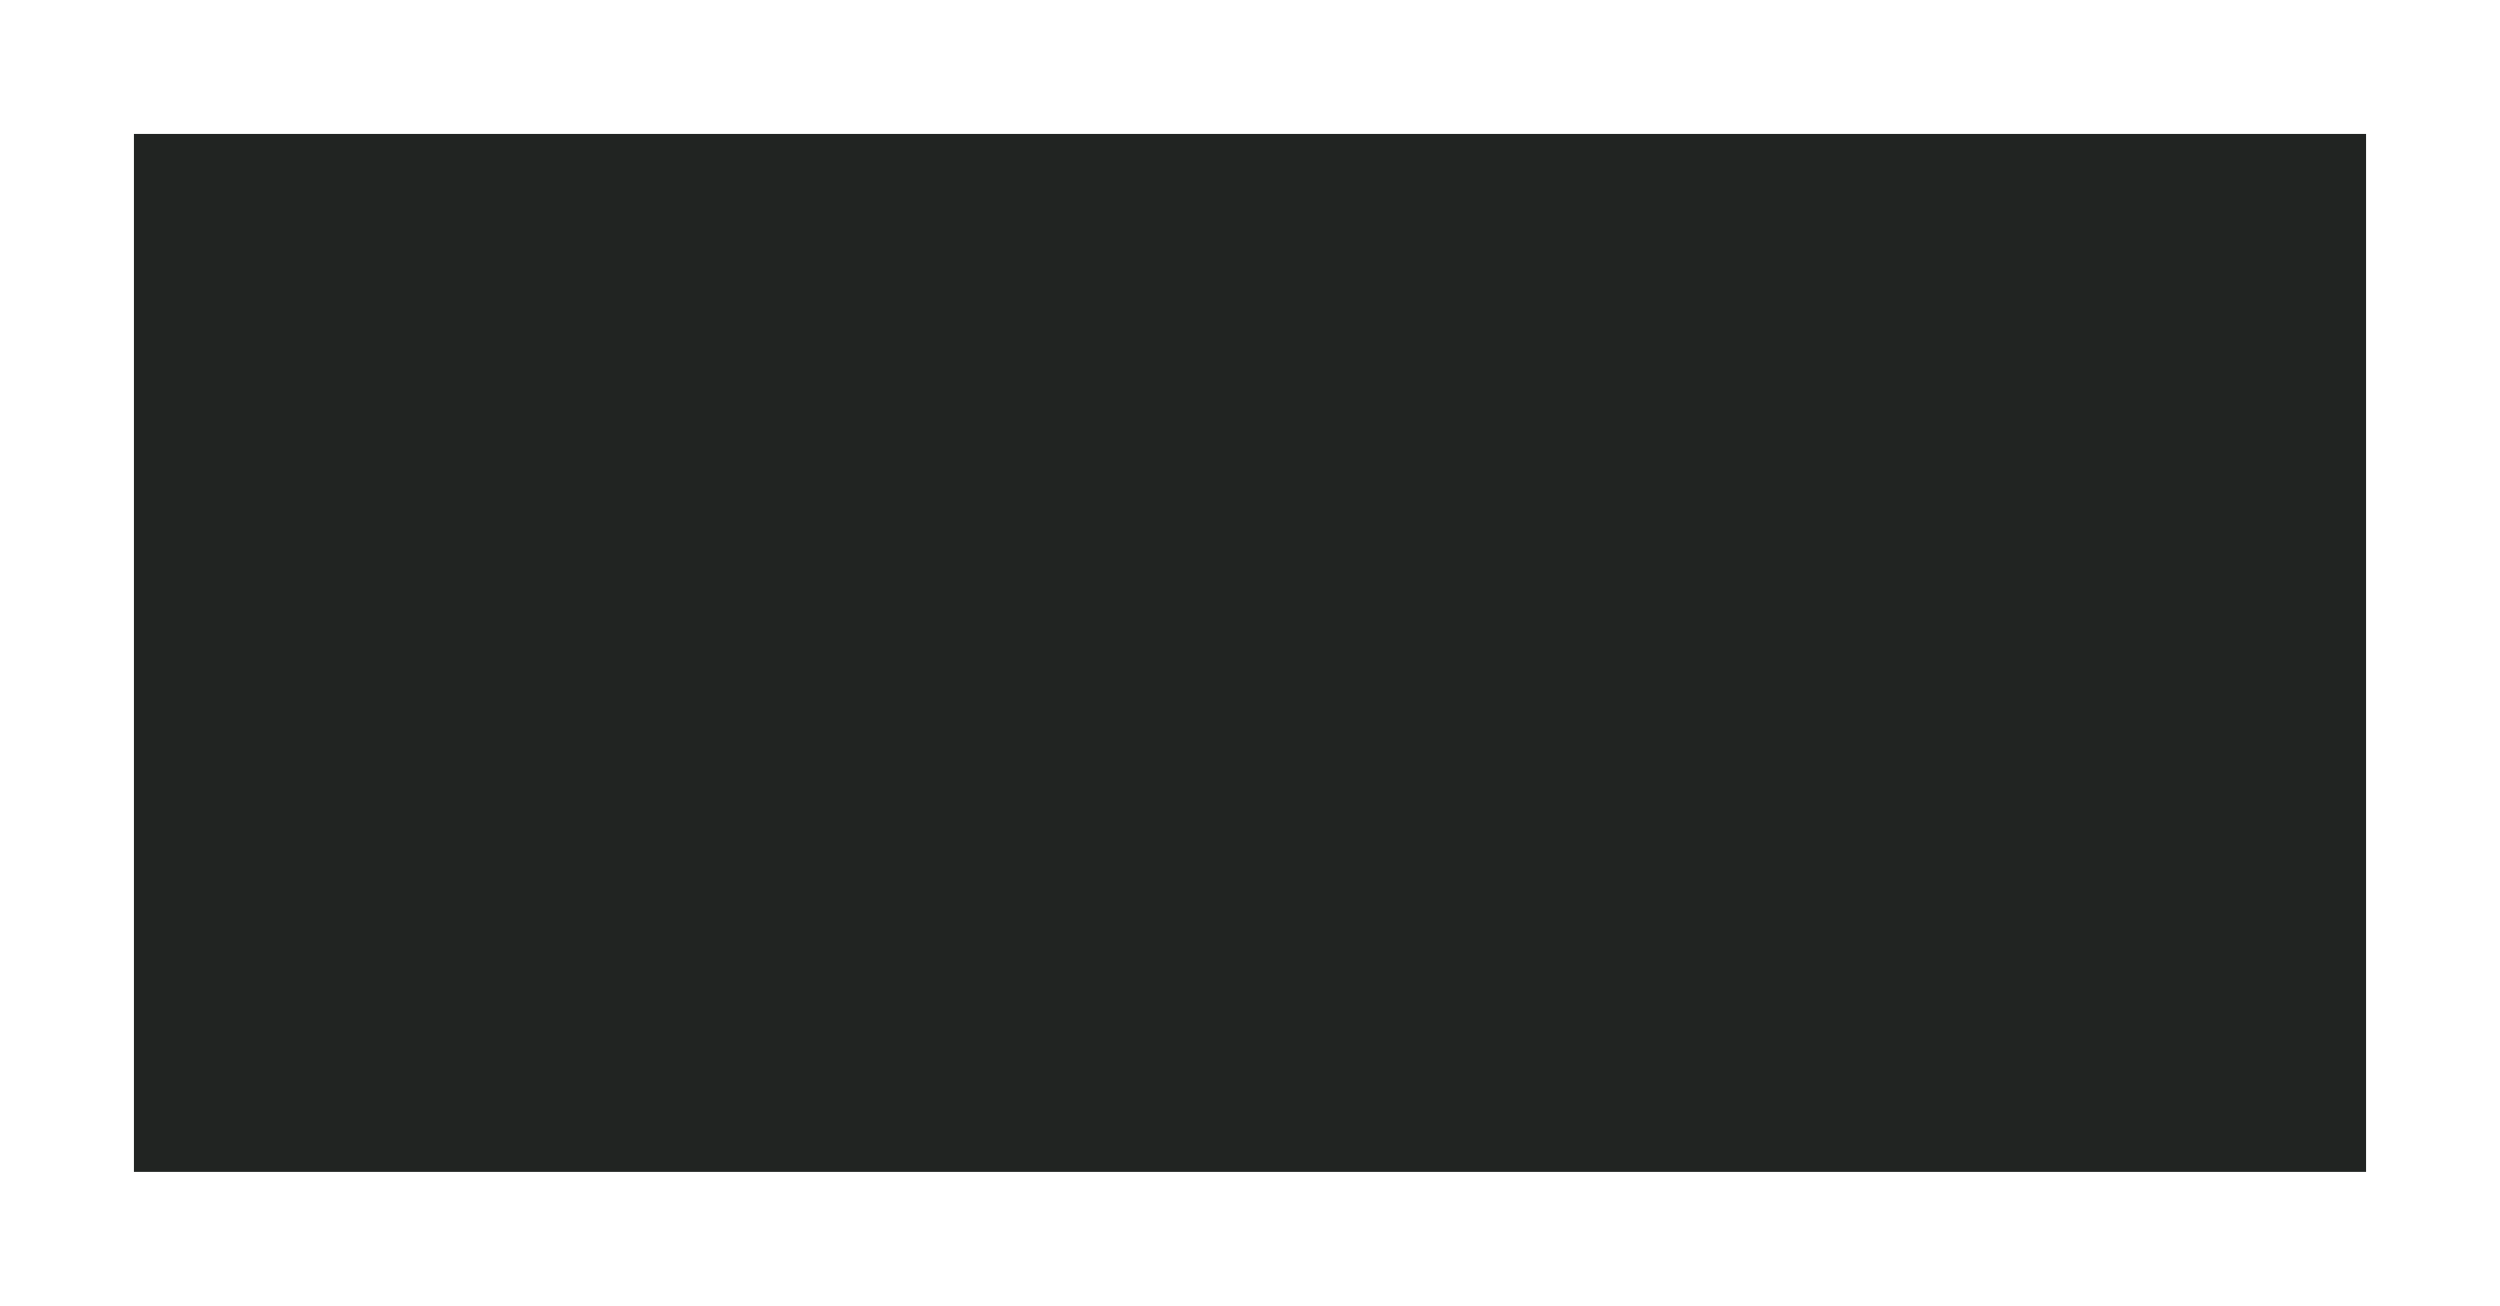 <?xml version="1.0" standalone="no"?>
<!DOCTYPE svg PUBLIC "-//W3C//DTD SVG 20010904//EN"
 "http://www.w3.org/TR/2001/REC-SVG-20010904/DTD/svg10.dtd">
<svg version="1.0" xmlns="http://www.w3.org/2000/svg"
 width="100%" height="100%" viewBox="0 0 448 234"
 preserveAspectRatio="xMidYMid meet">
<rect width="448" height="234" fill="#ffffff" stroke="none"/><g transform="translate(0,234) scale(0.1,-0.1)"
fill="#212422" stroke="none">
<path d="M2240 2100 l-2000 0 0 -930 0 -930 2000 0 2000 0 0 930 0 930 -2000
0z"/>
</g>
</svg>
